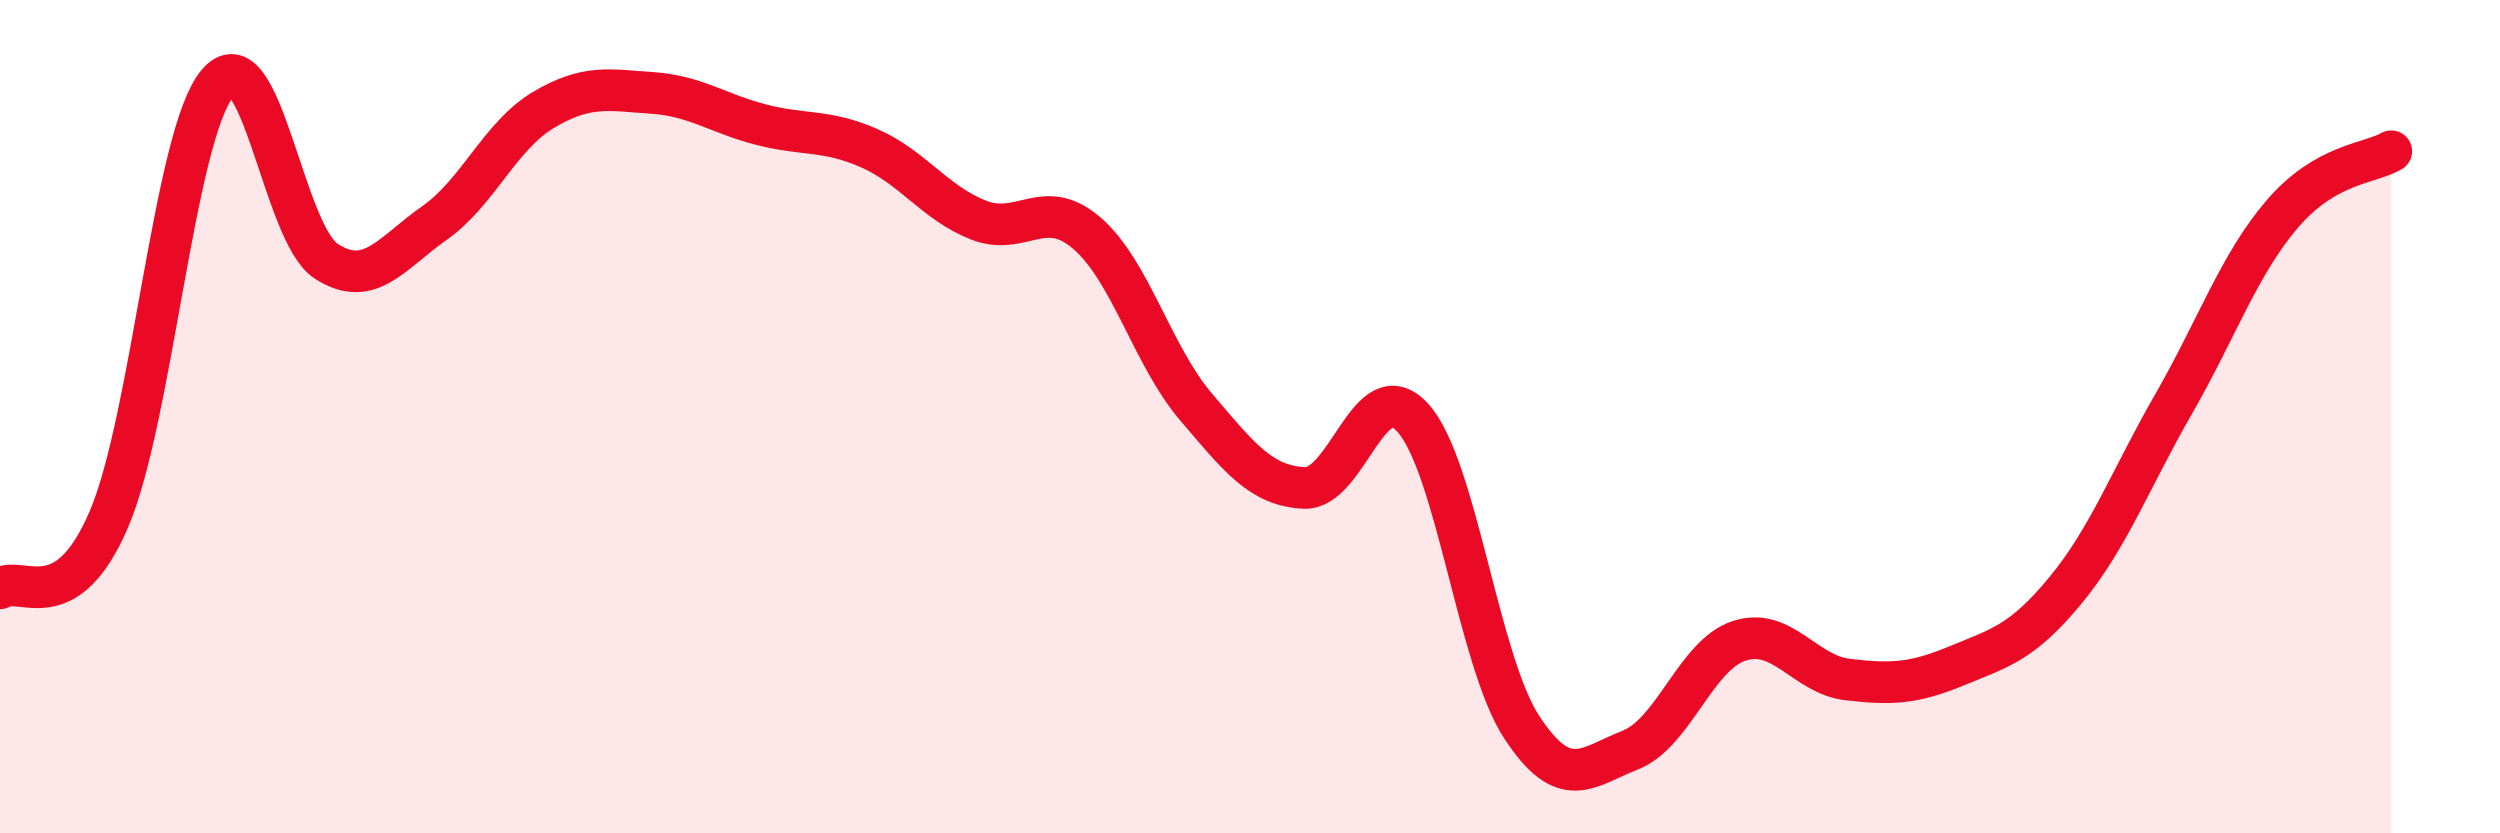 
    <svg width="60" height="20" viewBox="0 0 60 20" xmlns="http://www.w3.org/2000/svg">
      <path
        d="M 0,14.12 C 0.52,13.79 1.57,14.89 2.61,12.47 C 3.65,10.05 4.18,3.24 5.22,2 C 6.26,0.76 6.79,5.6 7.83,6.27 C 8.87,6.94 9.39,6.08 10.43,5.35 C 11.47,4.62 12,3.26 13.04,2.64 C 14.08,2.02 14.61,2.16 15.65,2.23 C 16.69,2.3 17.22,2.72 18.26,2.99 C 19.3,3.26 19.83,3.1 20.87,3.56 C 21.91,4.02 22.44,4.87 23.48,5.28 C 24.52,5.69 25.05,4.7 26.09,5.6 C 27.13,6.5 27.66,8.54 28.7,9.76 C 29.74,10.98 30.26,11.66 31.3,11.71 C 32.34,11.76 32.87,8.88 33.91,10.03 C 34.95,11.18 35.48,15.86 36.52,17.45 C 37.56,19.04 38.09,18.41 39.13,18 C 40.17,17.59 40.7,15.72 41.74,15.38 C 42.78,15.04 43.31,16.19 44.35,16.31 C 45.39,16.43 45.92,16.41 46.96,15.98 C 48,15.55 48.53,15.43 49.57,14.17 C 50.61,12.91 51.13,11.5 52.17,9.69 C 53.21,7.88 53.74,6.34 54.78,5.13 C 55.82,3.92 56.87,3.93 57.39,3.63L57.39 20L0 20Z"
        fill="#EB0A25"
        opacity="0.1"
        stroke-linecap="round"
        stroke-linejoin="round"
      />
      <path
        d="M 0,14.12 C 0.52,13.79 1.57,14.89 2.61,12.47 C 3.65,10.05 4.18,3.24 5.22,2 C 6.26,0.76 6.79,5.6 7.83,6.27 C 8.87,6.94 9.39,6.08 10.43,5.35 C 11.47,4.62 12,3.26 13.04,2.64 C 14.08,2.02 14.61,2.16 15.65,2.23 C 16.69,2.3 17.22,2.72 18.26,2.99 C 19.3,3.26 19.83,3.1 20.87,3.56 C 21.91,4.02 22.44,4.87 23.48,5.28 C 24.52,5.69 25.05,4.7 26.09,5.6 C 27.13,6.5 27.66,8.54 28.7,9.76 C 29.74,10.98 30.26,11.66 31.3,11.71 C 32.34,11.76 32.87,8.88 33.91,10.03 C 34.95,11.18 35.48,15.86 36.52,17.45 C 37.56,19.04 38.09,18.41 39.13,18 C 40.17,17.59 40.7,15.72 41.74,15.38 C 42.78,15.04 43.31,16.19 44.35,16.31 C 45.39,16.43 45.92,16.41 46.96,15.98 C 48,15.55 48.53,15.43 49.57,14.17 C 50.61,12.91 51.13,11.5 52.17,9.69 C 53.21,7.88 53.74,6.34 54.78,5.13 C 55.82,3.92 56.87,3.93 57.39,3.63"
        stroke="#EB0A25"
        stroke-width="1"
        fill="none"
        stroke-linecap="round"
        stroke-linejoin="round"
      />
    </svg>
  